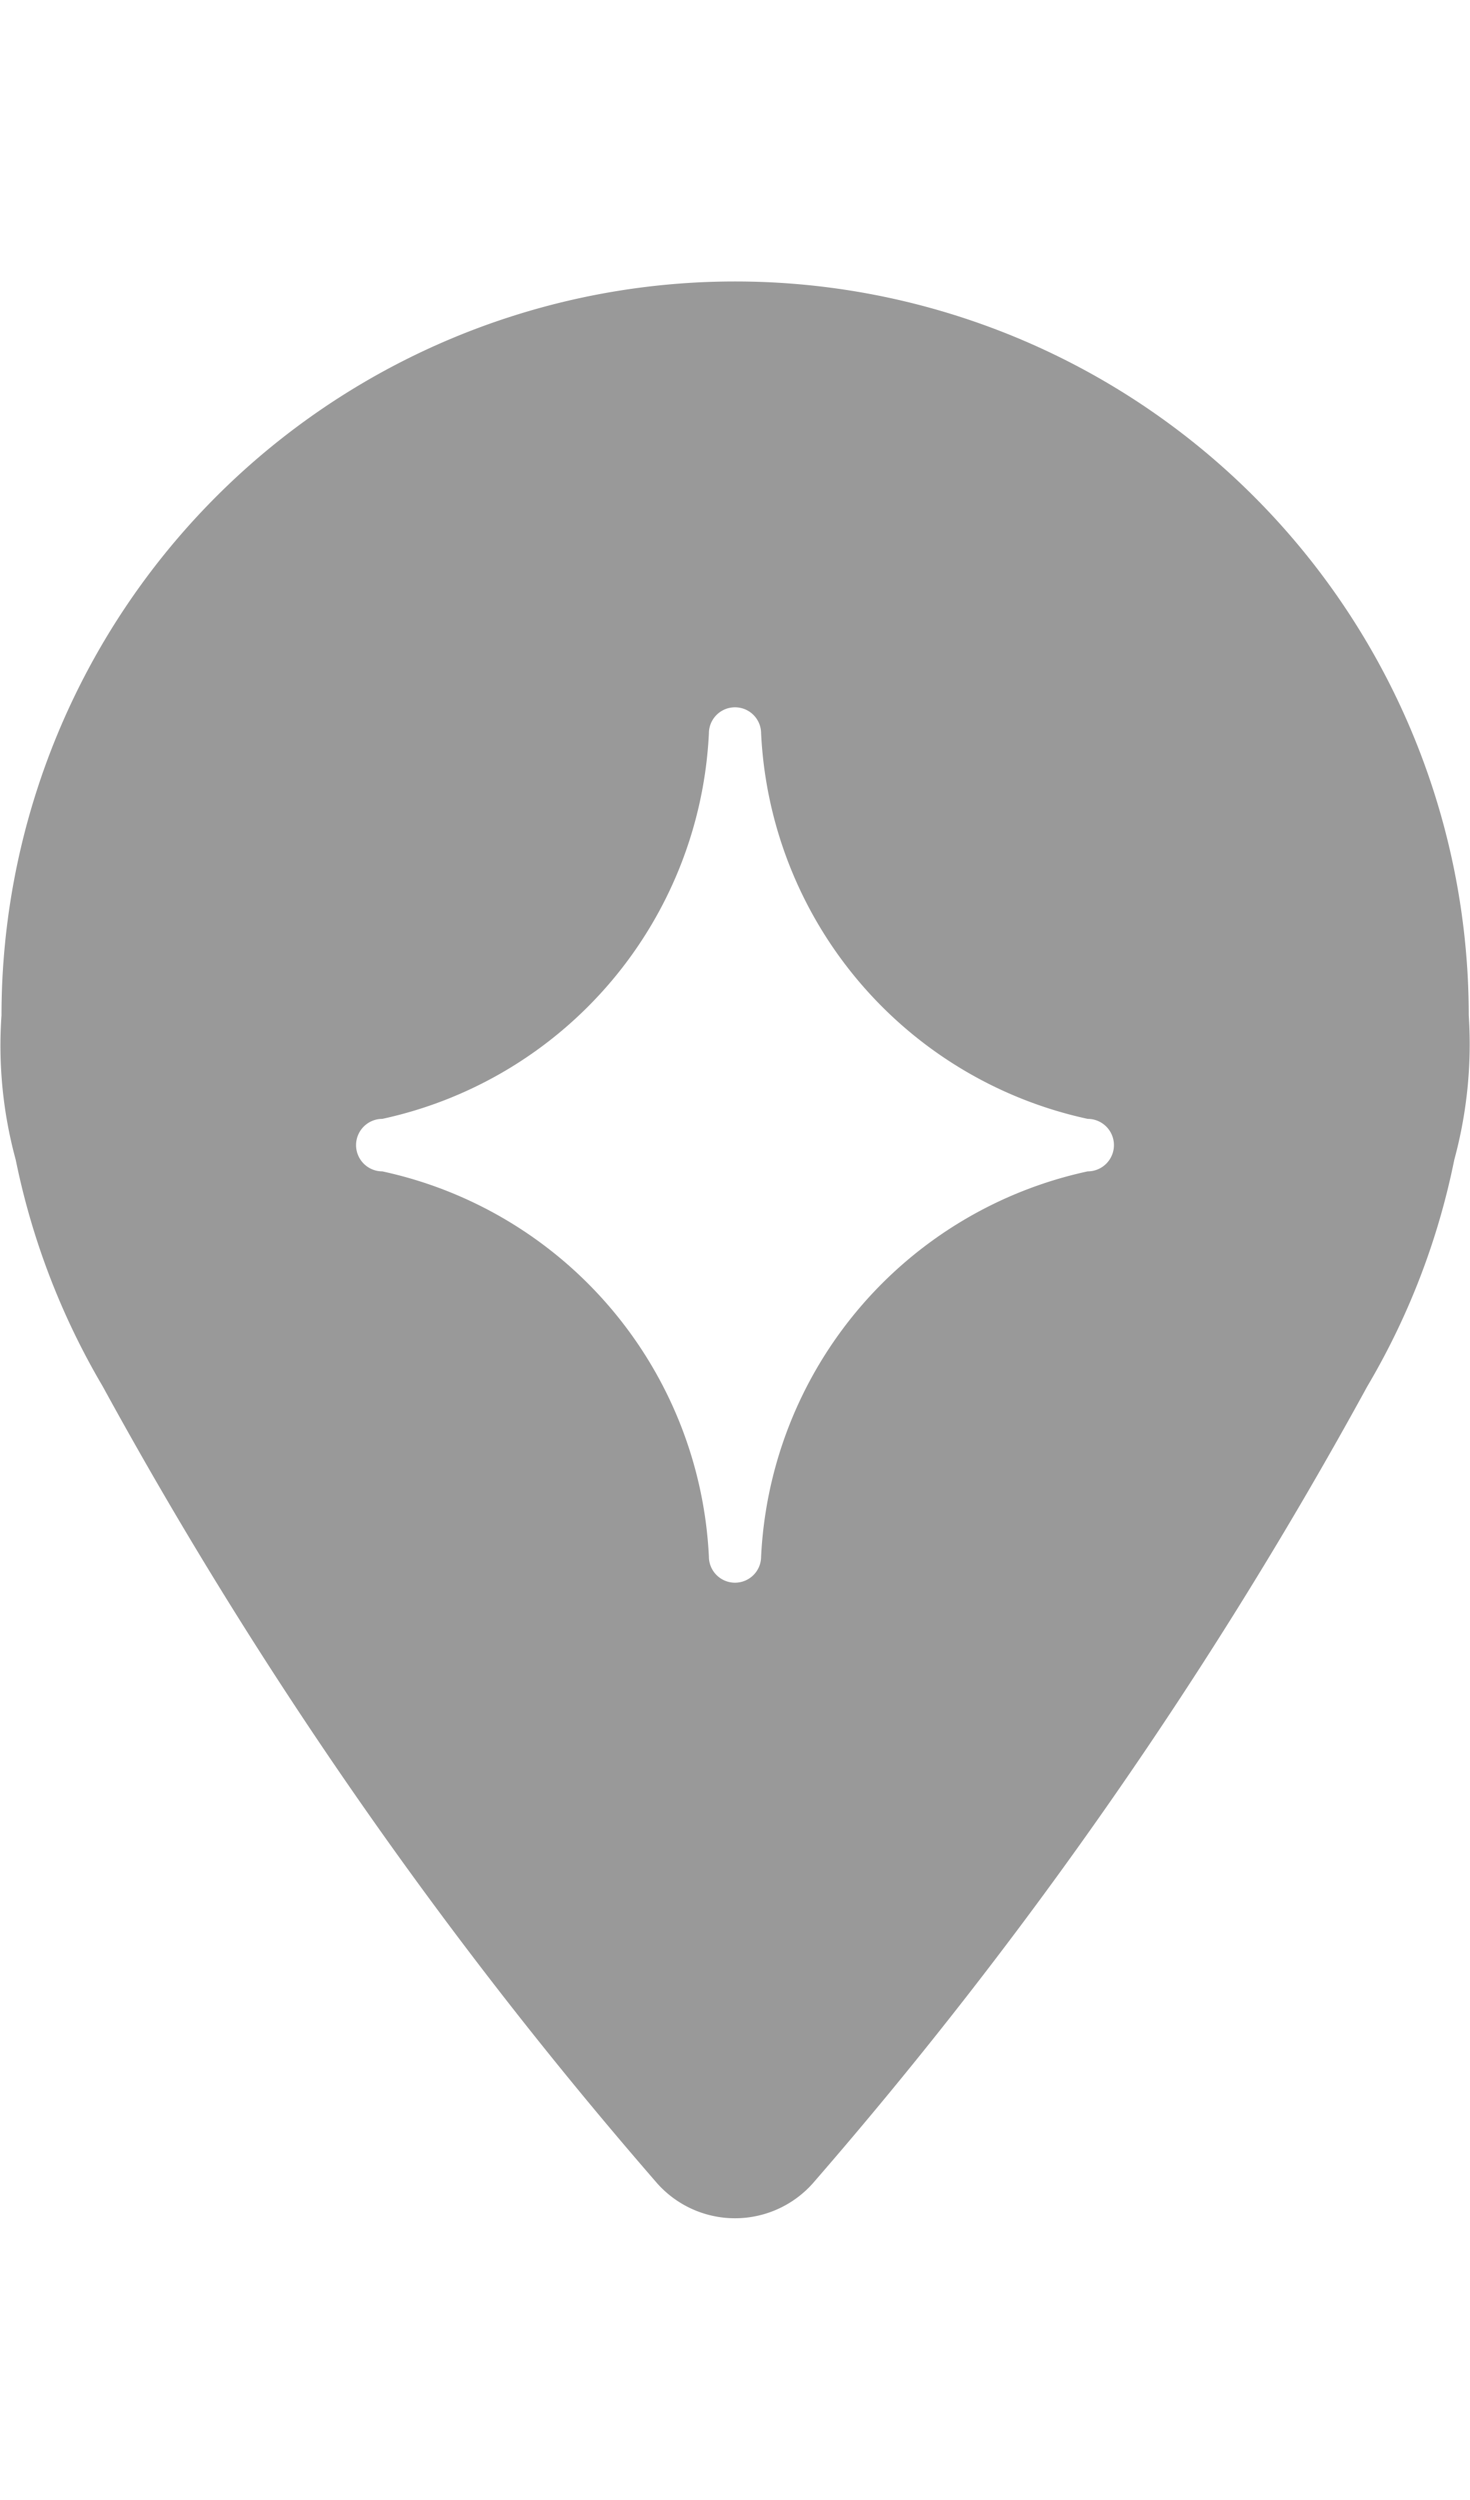 <svg id="レイヤー_1" data-name="レイヤー 1" xmlns="http://www.w3.org/2000/svg" width="5.883" height="10" viewBox="0 0 5.883 10">
  <defs>
    <style>
      .cls-1 {
        fill: #999;
      }
    </style>
  </defs>
  <path class="cls-1" d="M5.878,4.062a2.936,2.936,0,0,0-5.872,0,1.736,1.736,0,0,0,.057.578,2.934,2.934,0,0,0,.348.906A18.105,18.105,0,0,0,2.622,8.725a.417.417,0,0,0,.639,0A18.105,18.105,0,0,0,5.472,5.546,2.909,2.909,0,0,0,5.82,4.64,1.765,1.765,0,0,0,5.878,4.062Zm-1.525.624A1.659,1.659,0,0,0,3.046,6.227a.1.1,0,1,1-.209,0A1.659,1.659,0,0,0,1.53,4.686a.105.105,0,1,1,0-.21A1.66,1.66,0,0,0,2.837,2.934a.1.1,0,1,1,.209,0A1.66,1.66,0,0,0,4.353,4.476a.1.1,0,1,1,0,.21Z"/>
</svg>

